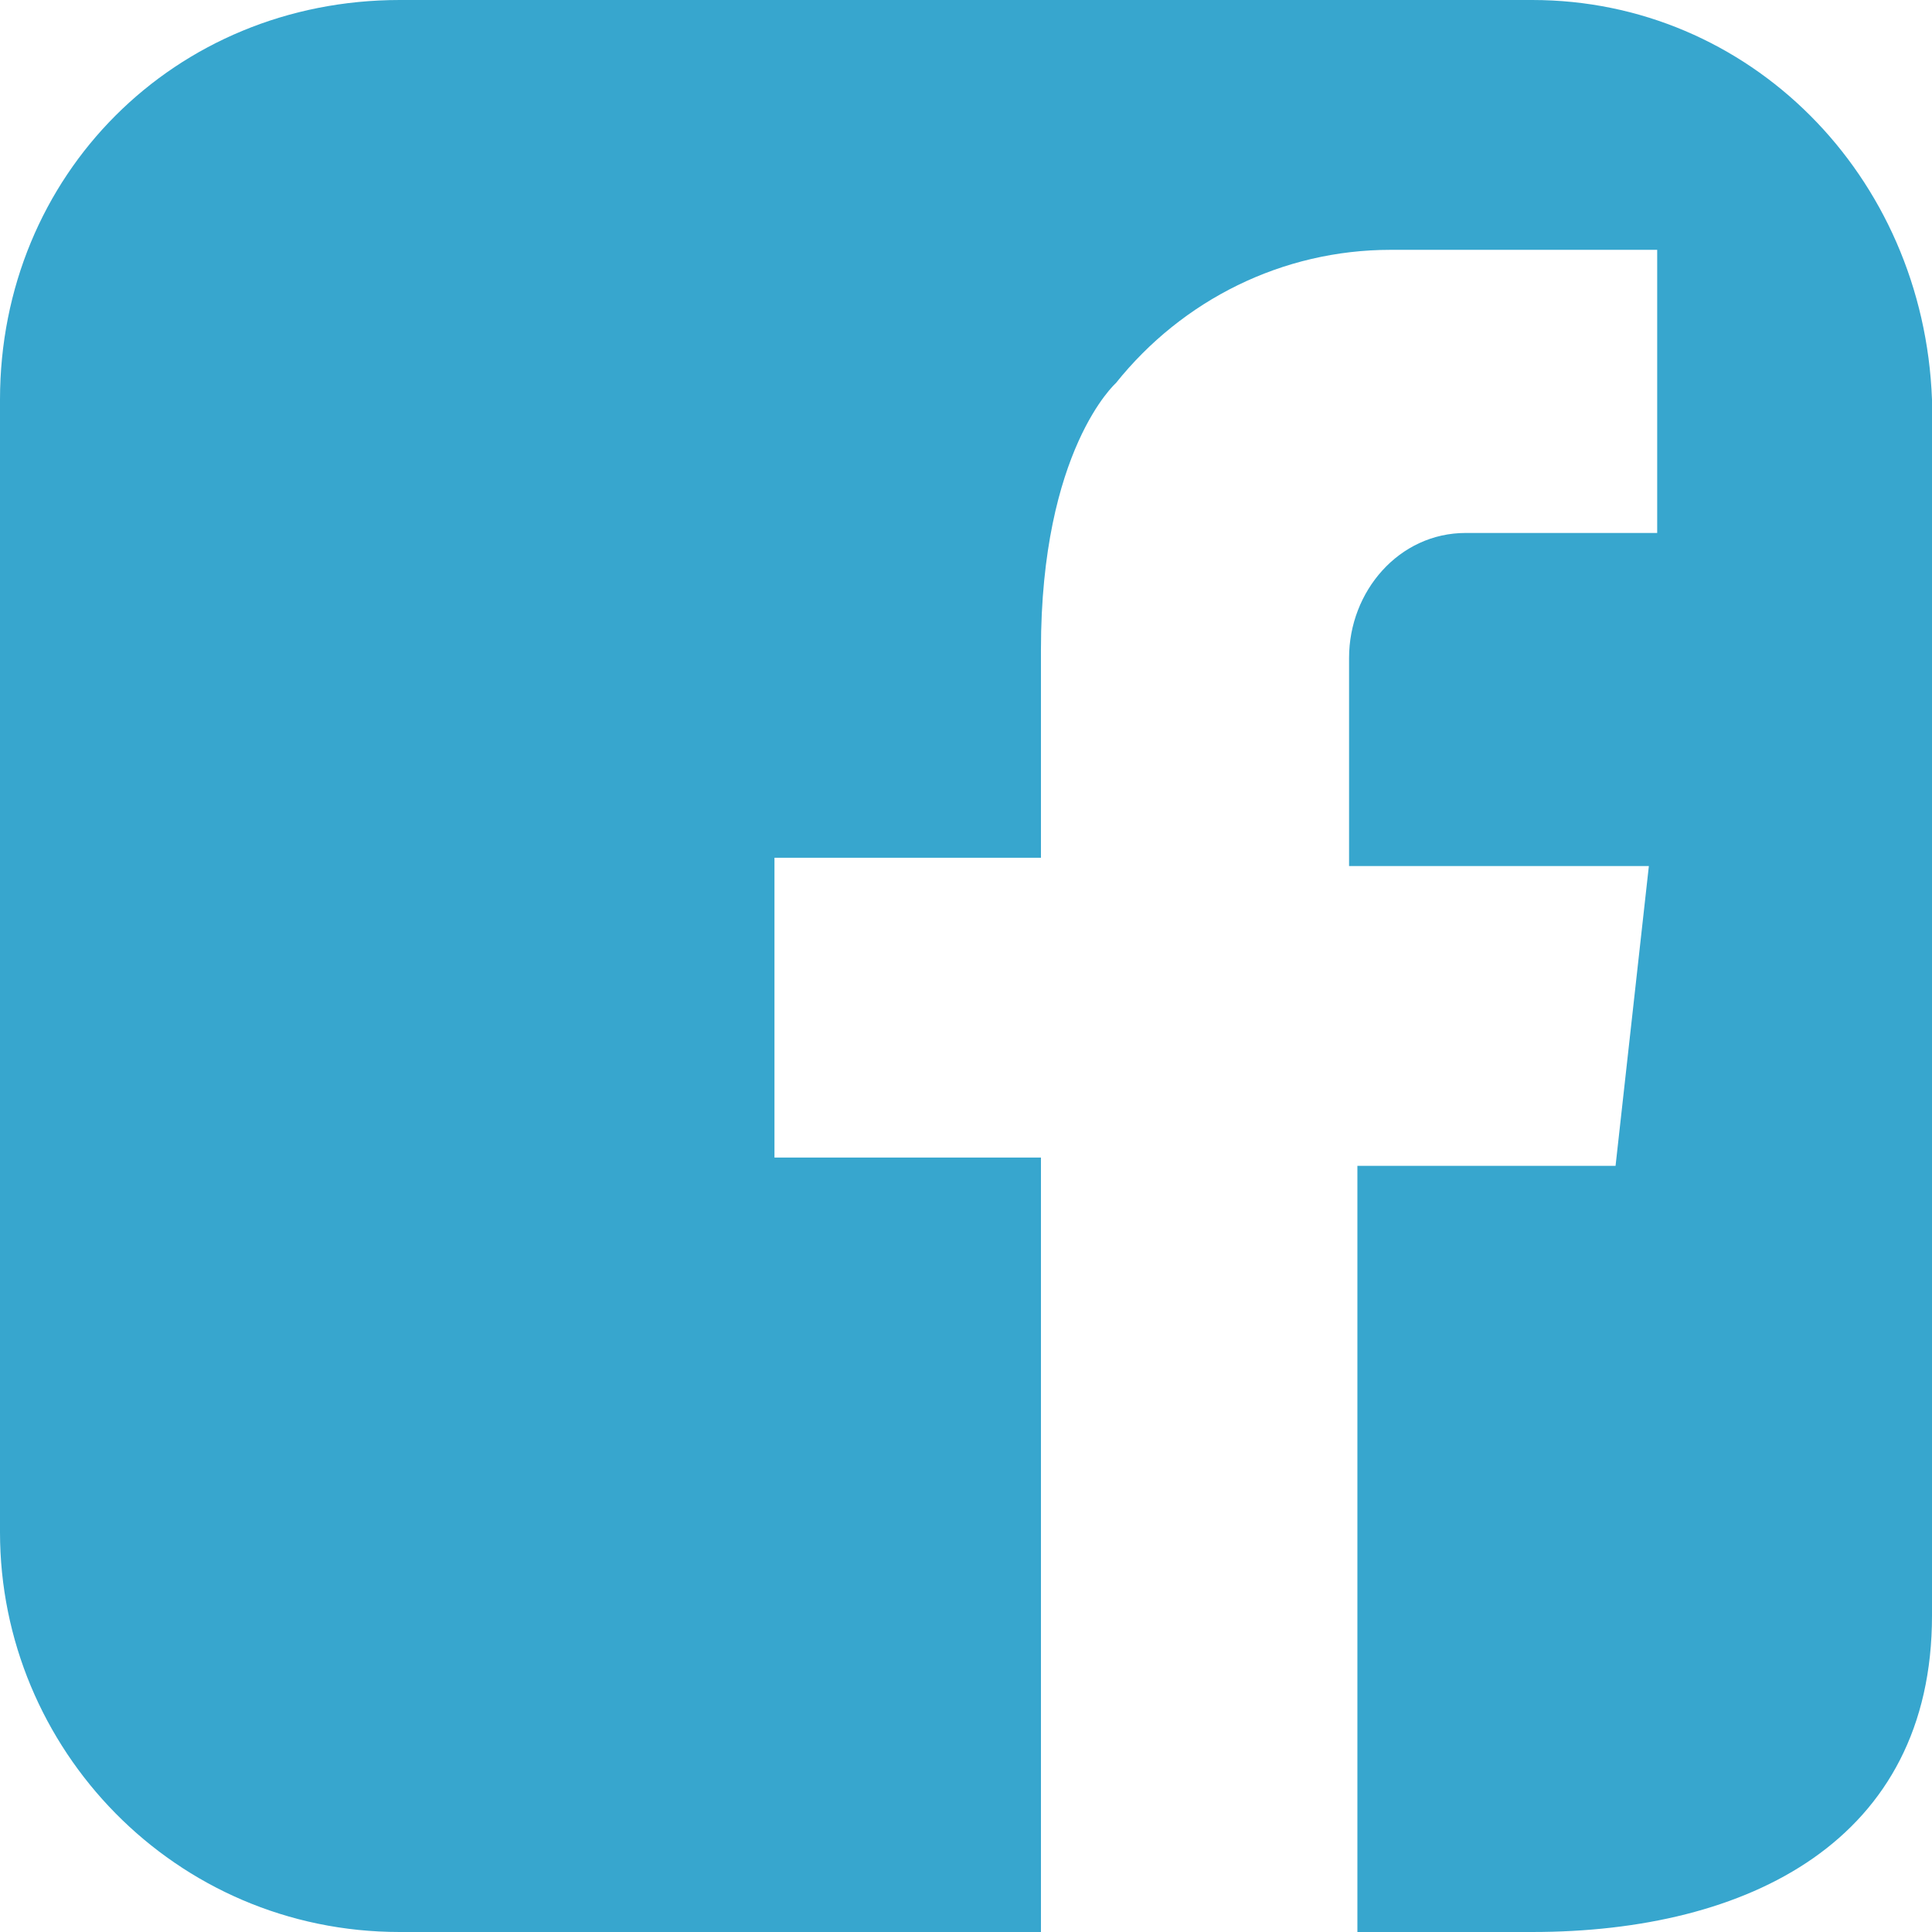 <?xml version="1.0" encoding="UTF-8"?> <svg xmlns="http://www.w3.org/2000/svg" viewBox="0 0 23.2 23.2"><defs><style>.st0 {fill: #37a6ce;}</style></defs><path id="Path_201" class="st0" d="M12.5,23.2v-9.3h-3.2v-3.6h3.2v-2.5h0c0-2.4.9-3.2.9-3.2.8-1,2-1.6,3.3-1.6h3.2v3.4h-2.3c-.8,0-1.4.7-1.4,1.5h0v2.5h3.6l-.4,3.6h-3.1v9.2h2.1c2.6,0,4.8-1.1,4.8-3.8V4.8c-.1-2.7-2.2-4.8-4.8-4.8M18.4,0H4.8C2.1,0,0,2.1,0,4.8h0v13.6c0,2.6,2.1,4.8,4.8,4.8h7.7"></path></svg> 